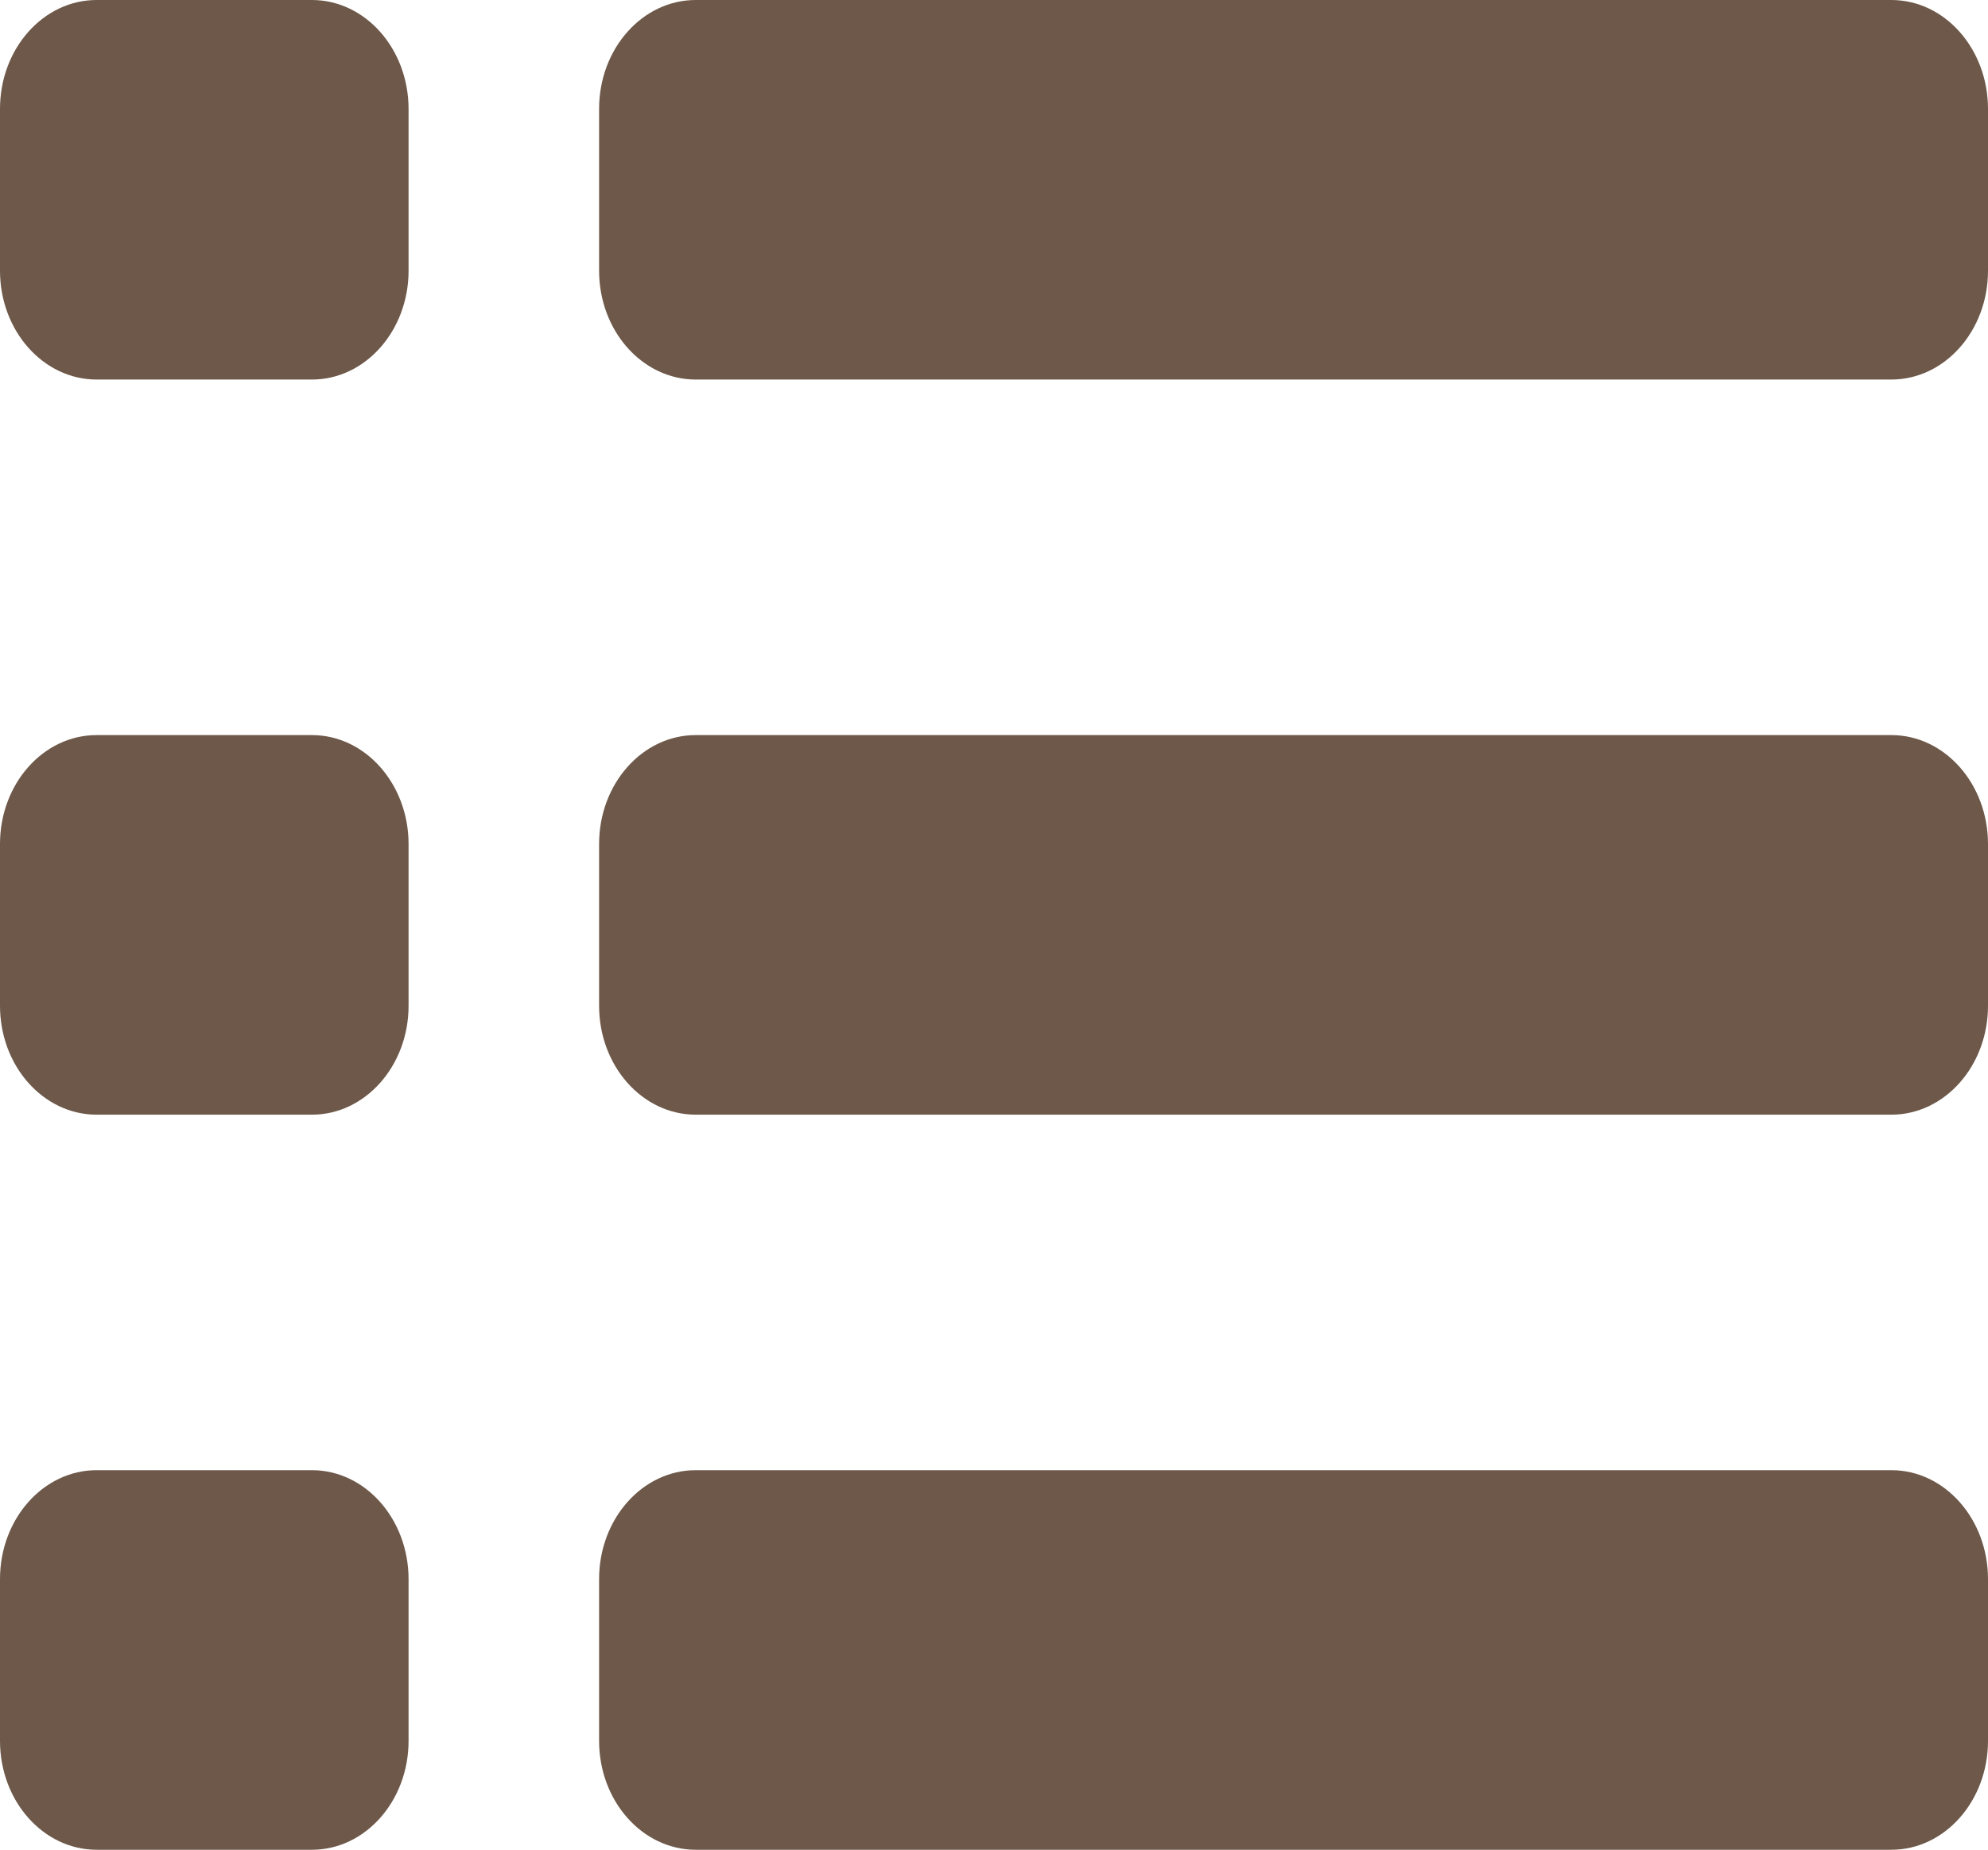 <?xml version="1.0" encoding="utf-8"?>
<!-- Generator: Adobe Illustrator 14.0.0, SVG Export Plug-In . SVG Version: 6.00 Build 43363)  -->
<!DOCTYPE svg PUBLIC "-//W3C//DTD SVG 1.1//EN" "http://www.w3.org/Graphics/SVG/1.1/DTD/svg11.dtd">
<svg version="1.1" id="圖層_1" xmlns:x="http://ns.adobe.com/Extensibility/1.0/" xmlns:i="http://ns.adobe.com/AdobeIllustrator/10.0/" xmlns:graph="http://ns.adobe.com/Graphs/1.0/"
	 xmlns="http://www.w3.org/2000/svg" xmlns:xlink="http://www.w3.org/1999/xlink" x="0px" y="0px" width="44.721px"
	 height="41.621px" viewBox="0 0 44.721 41.621" enable-background="new 0 0 44.721 41.621" xml:space="preserve">
<g>
	<path fill="#6D5849" d="M42.547,0H15.651c-1.201,0-2.174,1.097-2.174,2.45v3.64c0,1.354,0.973,2.45,2.174,2.45h26.896
		c1.2,0,2.174-1.097,2.174-2.45V2.45C44.72,1.097,43.747,0,42.547,0z"/>
	<path fill="#6D5849" d="M42.547,16.54H15.651c-1.201,0-2.174,1.098-2.174,2.45v3.64c0,1.354,0.973,2.451,2.174,2.451h26.896
		c1.2,0,2.174-1.099,2.174-2.451v-3.64C44.72,17.638,43.747,16.54,42.547,16.54z"/>
	<path fill="#6D5849" d="M42.547,33.08H15.651c-1.201,0-2.174,1.098-2.174,2.451v3.639c0,1.354,0.973,2.451,2.174,2.451h26.896
		c1.2,0,2.174-1.098,2.174-2.451v-3.639C44.72,34.178,43.747,33.08,42.547,33.08z"/>
	<path fill="#6D5849" d="M7.016,0H2.174C0.973,0,0,1.097,0,2.45v3.64c0,1.354,0.974,2.45,2.174,2.45h4.843
		c1.199,0,2.174-1.097,2.174-2.45V2.45C9.189,1.097,8.216,0,7.016,0z"/>
	<path fill="#6D5849" d="M7.016,16.54H2.174C0.973,16.54,0,17.638,0,18.99v3.64c0,1.354,0.974,2.451,2.174,2.451h4.843
		c1.199,0,2.174-1.099,2.174-2.451v-3.64C9.189,17.638,8.216,16.54,7.016,16.54z"/>
	<path fill="#6D5849" d="M7.016,33.08H2.174C0.973,33.08,0,34.178,0,35.531v3.639c0,1.354,0.974,2.451,2.174,2.451h4.843
		c1.199,0,2.174-1.098,2.174-2.451v-3.639C9.189,34.178,8.216,33.08,7.016,33.08z"/>
</g>
</svg>

